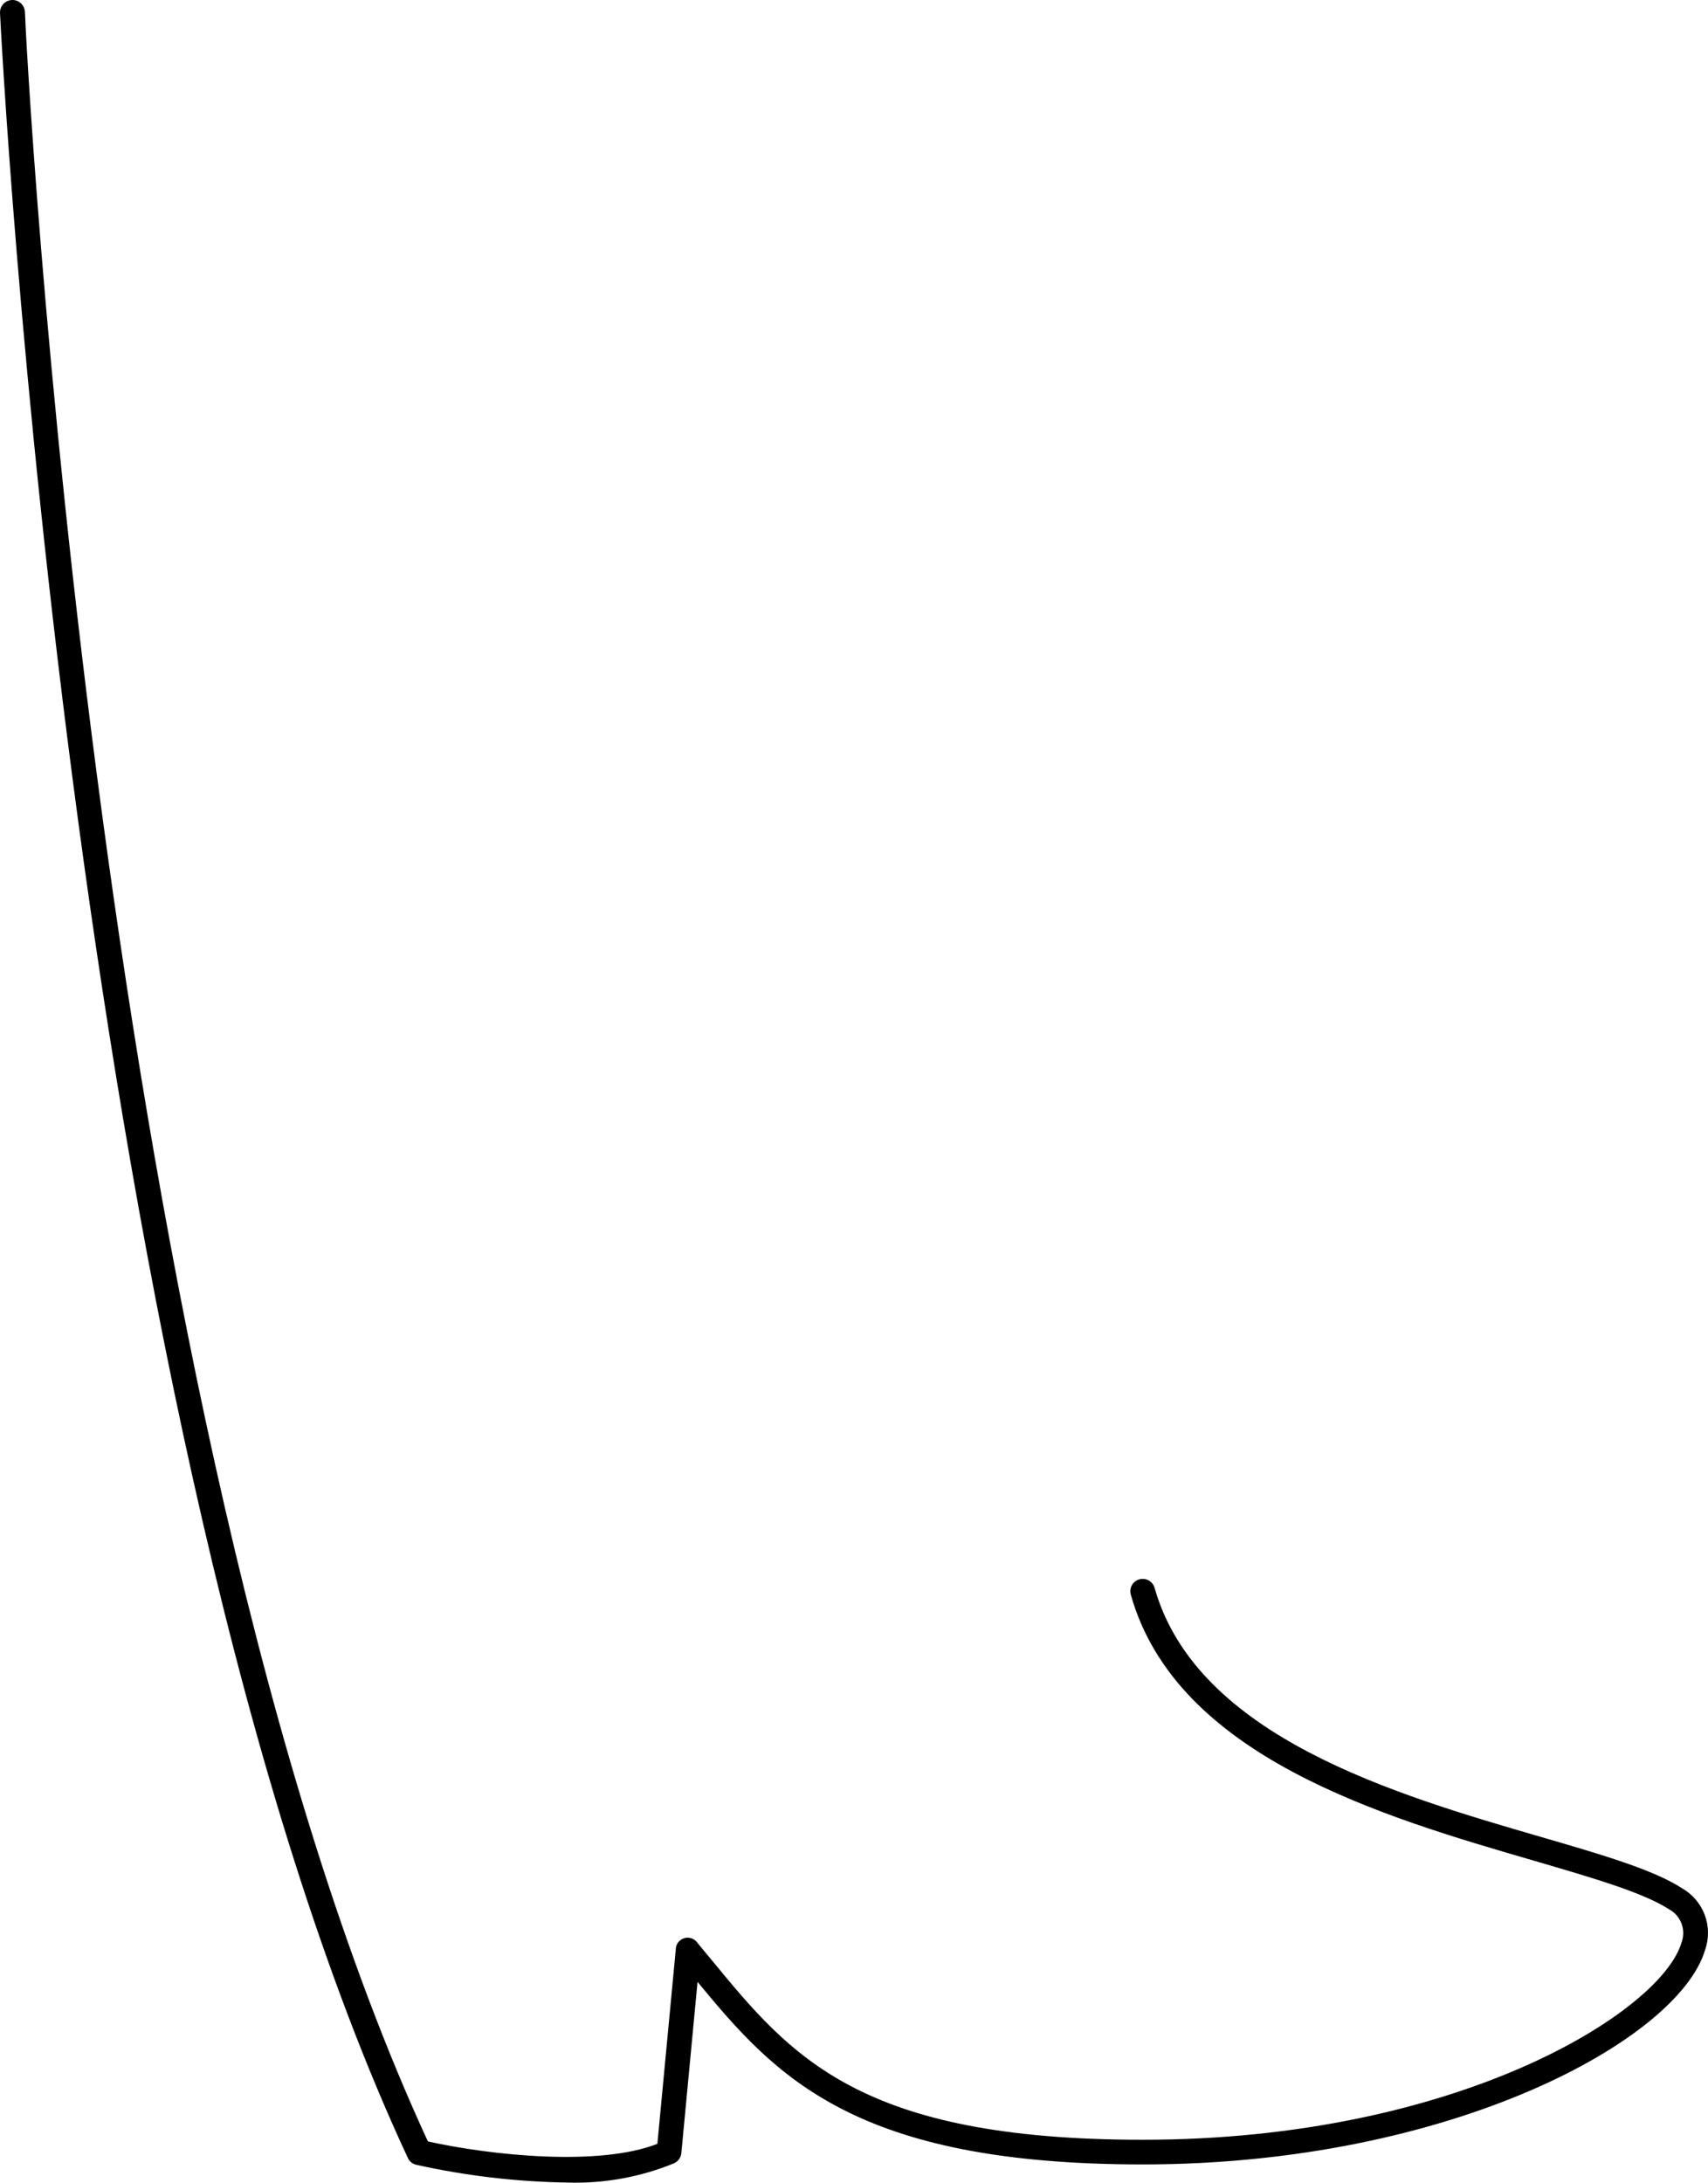 <?xml version="1.0" encoding="UTF-8"?> <svg xmlns="http://www.w3.org/2000/svg" width="475" height="607" viewBox="0 0 475 607" fill="none"> <path d="M157.669 606.923C143.576 606.704 129.542 605.05 115.784 601.986C115.271 601.88 114.79 601.653 114.381 601.325C113.972 600.996 113.646 600.576 113.432 600.097C19.886 399.32 0.203 7.675 0.004 3.633C-0.04 2.714 0.283 1.816 0.901 1.135C1.519 0.455 2.383 0.048 3.301 0.004C4.219 -0.04 5.118 0.283 5.798 0.901C6.479 1.519 6.886 2.383 6.93 3.301C6.93 7.211 26.613 395.51 118.999 595.491C136.826 599.434 166.716 602.483 182.82 596.154L187.923 542.24C187.903 541.517 188.12 540.807 188.541 540.219C188.962 539.63 189.564 539.196 190.255 538.982C190.946 538.768 191.688 538.786 192.368 539.033C193.048 539.28 193.628 539.743 194.021 540.351L197.898 545.023C219.967 571.864 239.021 595.027 317.82 595.027C405.467 595.027 461.899 559.405 467.599 540.285C468.269 538.567 468.285 536.663 467.644 534.934C467.002 533.205 465.748 531.772 464.12 530.907C457.028 526.301 442.912 522.192 426.575 517.42C384.657 505.226 327.165 488.525 314.473 443.426C314.227 442.547 314.34 441.606 314.788 440.811C315.235 440.015 315.98 439.43 316.859 439.184C317.738 438.938 318.679 439.051 319.474 439.499C320.269 439.946 320.855 440.691 321.101 441.57C332.831 482.958 388.103 499.062 428.464 510.793C445.331 515.697 459.911 519.939 467.864 525.141C470.746 526.807 472.956 529.427 474.112 532.549C475.268 535.671 475.296 539.099 474.193 542.24C466.771 567.192 403.678 601.886 317.787 601.886C237.562 601.886 215.692 577.464 193.987 551.121L189.481 598.771C189.417 599.367 189.201 599.937 188.852 600.424C188.504 600.912 188.036 601.302 187.493 601.555C178.042 605.429 167.878 607.258 157.669 606.923Z" fill="black"></path> </svg> 